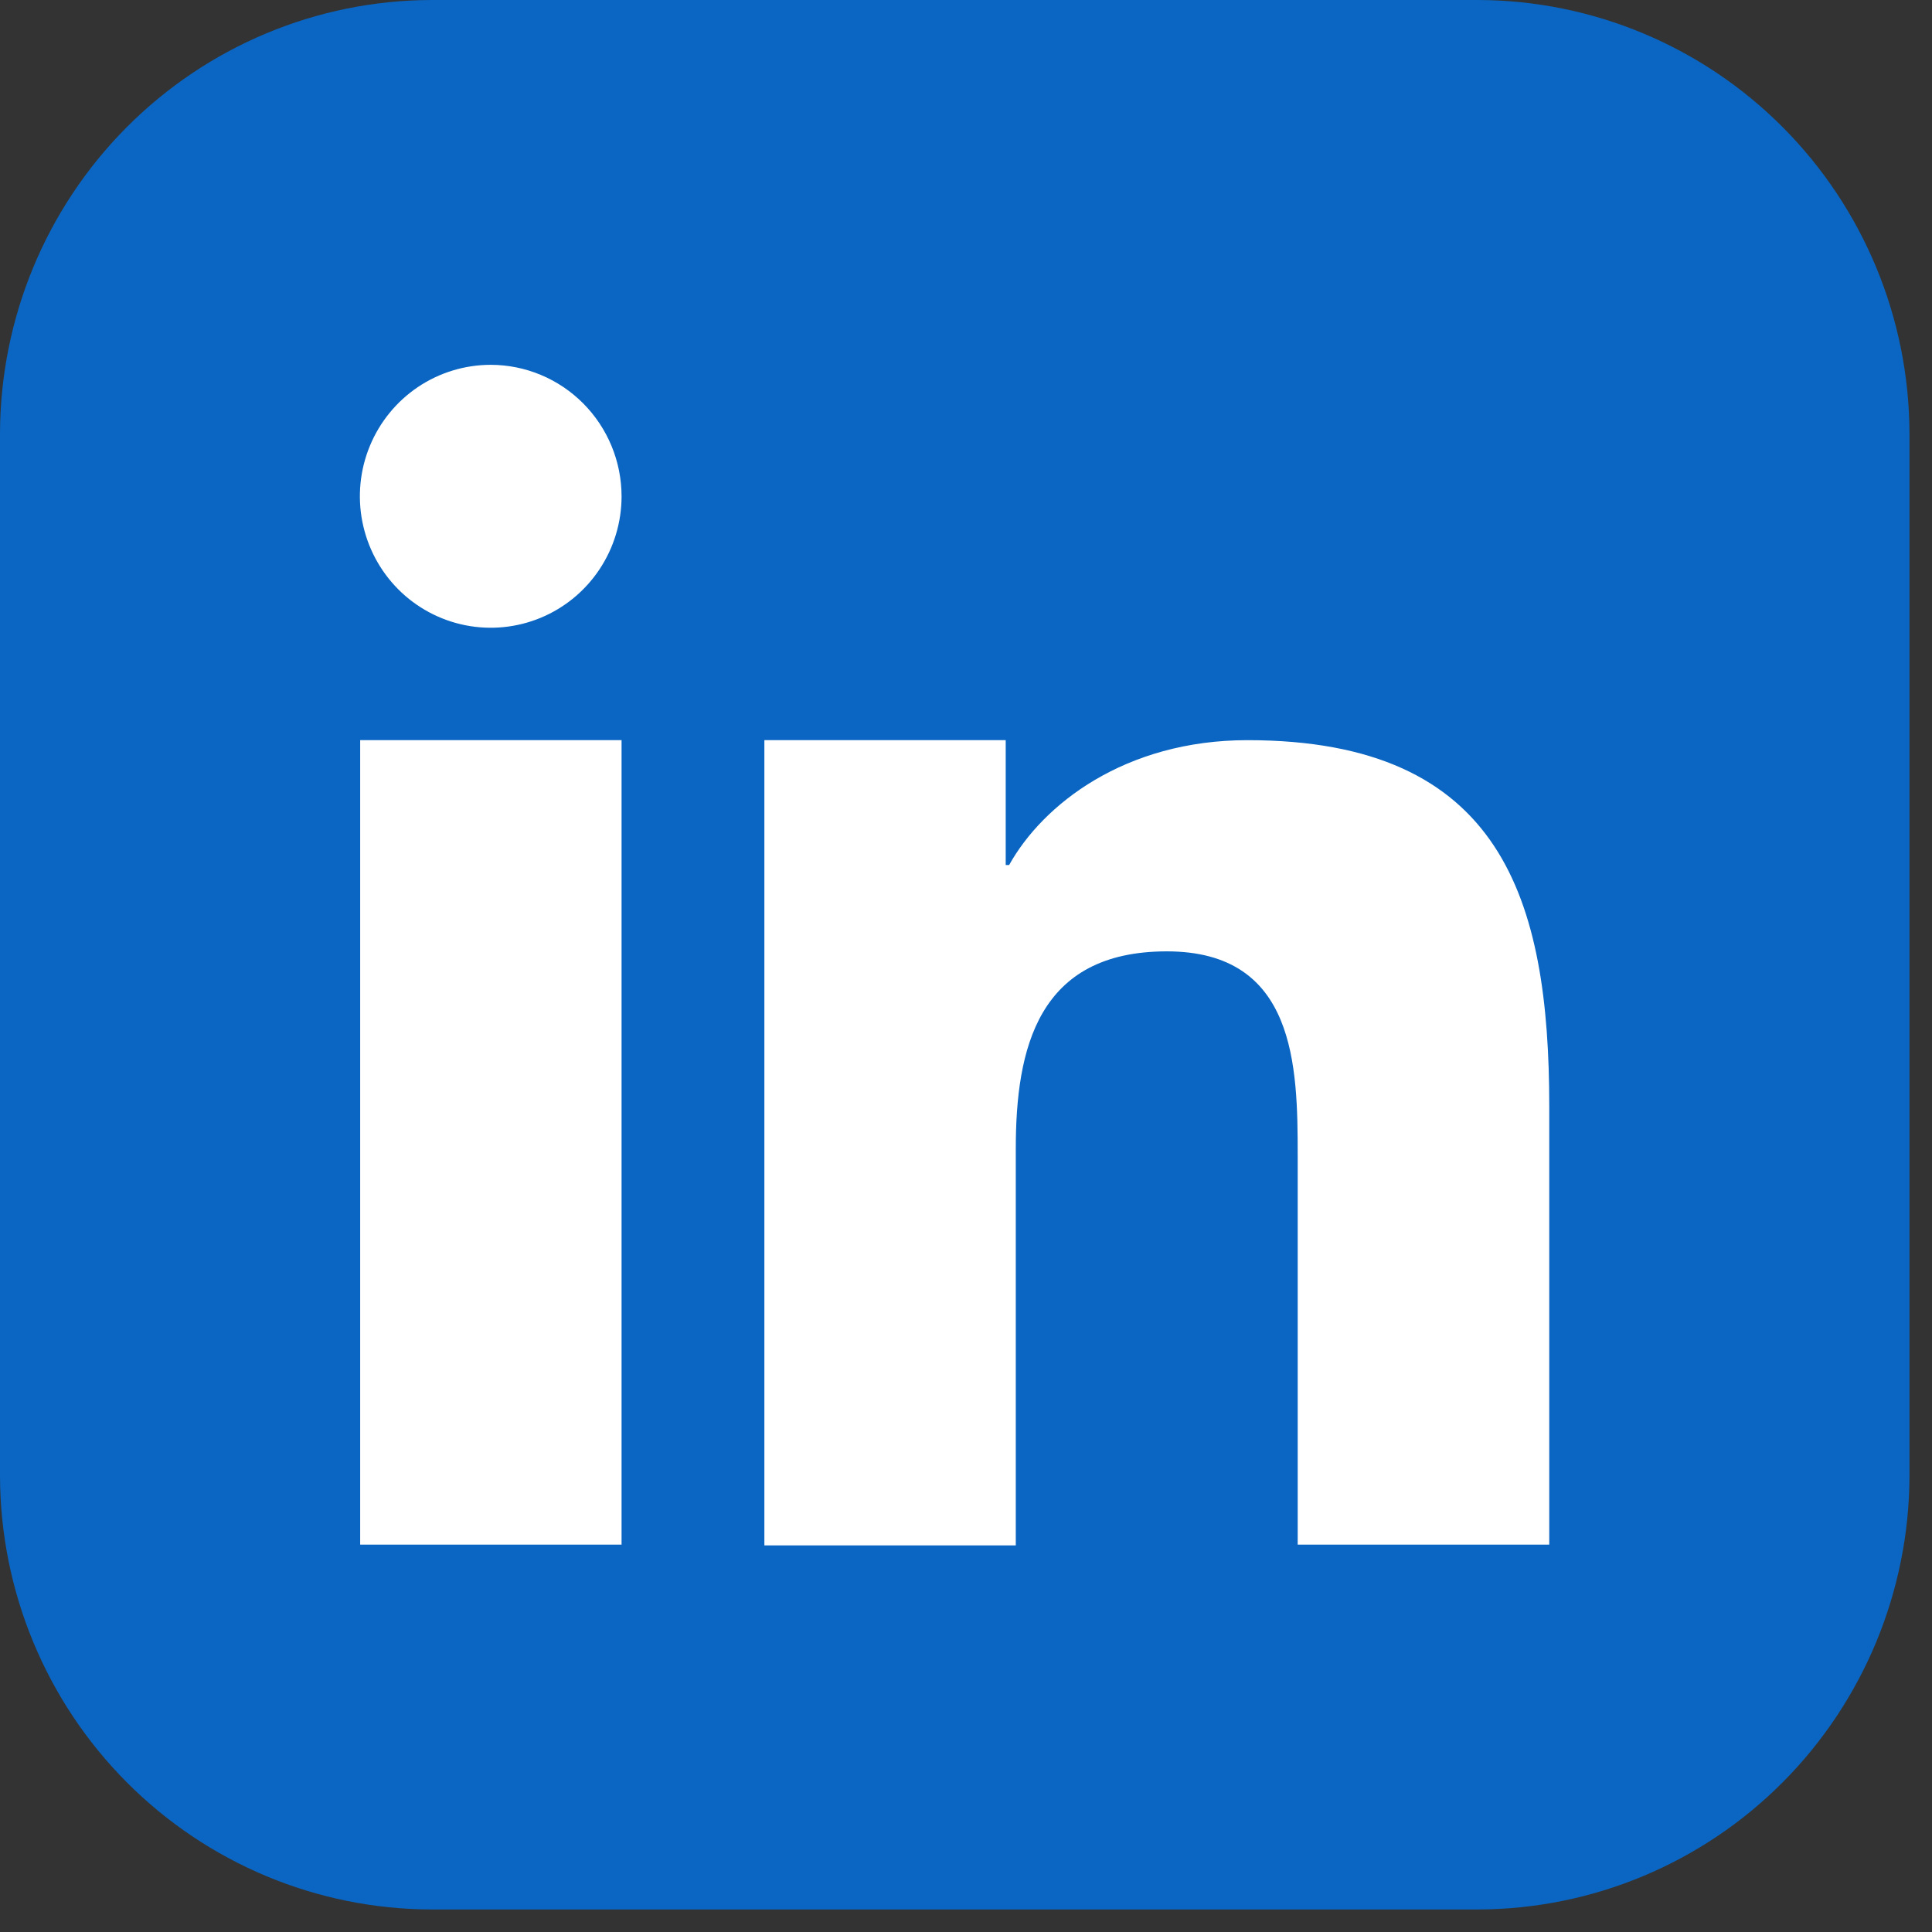 <svg width="47" height="47" viewBox="0 0 47 47" fill="none" xmlns="http://www.w3.org/2000/svg">
<rect x="0" y="0" width="47" height="47" fill="#333333" stroke="none"/>
<path fill-rule="evenodd" clip-rule="evenodd" d="M10.49 0H35.961C38.741 0.008 41.405 1.121 43.37 3.096C45.336 5.07 46.444 7.746 46.452 10.539V35.916C46.443 38.708 45.334 41.383 43.369 43.357C41.404 45.331 38.74 46.444 35.961 46.452H10.49C7.711 46.444 5.048 45.331 3.083 43.357C1.117 41.383 0.009 38.708 0 35.916V10.539C0.008 7.746 1.116 5.07 3.081 3.096C5.047 1.121 7.71 0.008 10.49 0Z" fill="#0A66C2"/>
<path fill-rule="evenodd" clip-rule="evenodd" d="M18.595 18.006H24.466V21.044H24.549C25.369 19.57 27.365 18.006 30.348 18.006C36.543 18.006 37.689 21.879 37.689 26.919V37.576H31.569V28.104C31.569 25.936 31.523 23.144 28.386 23.144C25.248 23.144 24.711 25.503 24.711 27.948V37.595H18.595V18.006ZM15.121 12.073C15.121 12.706 14.934 13.324 14.584 13.85C14.235 14.376 13.738 14.786 13.156 15.028C12.574 15.27 11.934 15.333 11.317 15.21C10.699 15.086 10.132 14.782 9.687 14.335C9.242 13.887 8.939 13.318 8.816 12.697C8.693 12.077 8.756 11.434 8.997 10.85C9.238 10.265 9.646 9.766 10.169 9.414C10.693 9.063 11.308 8.875 11.938 8.875C12.782 8.876 13.591 9.214 14.187 9.813C14.784 10.413 15.12 11.226 15.121 12.073ZM8.762 18.006H15.121V37.576H8.762V18.006Z" fill="white"/>
</svg>
